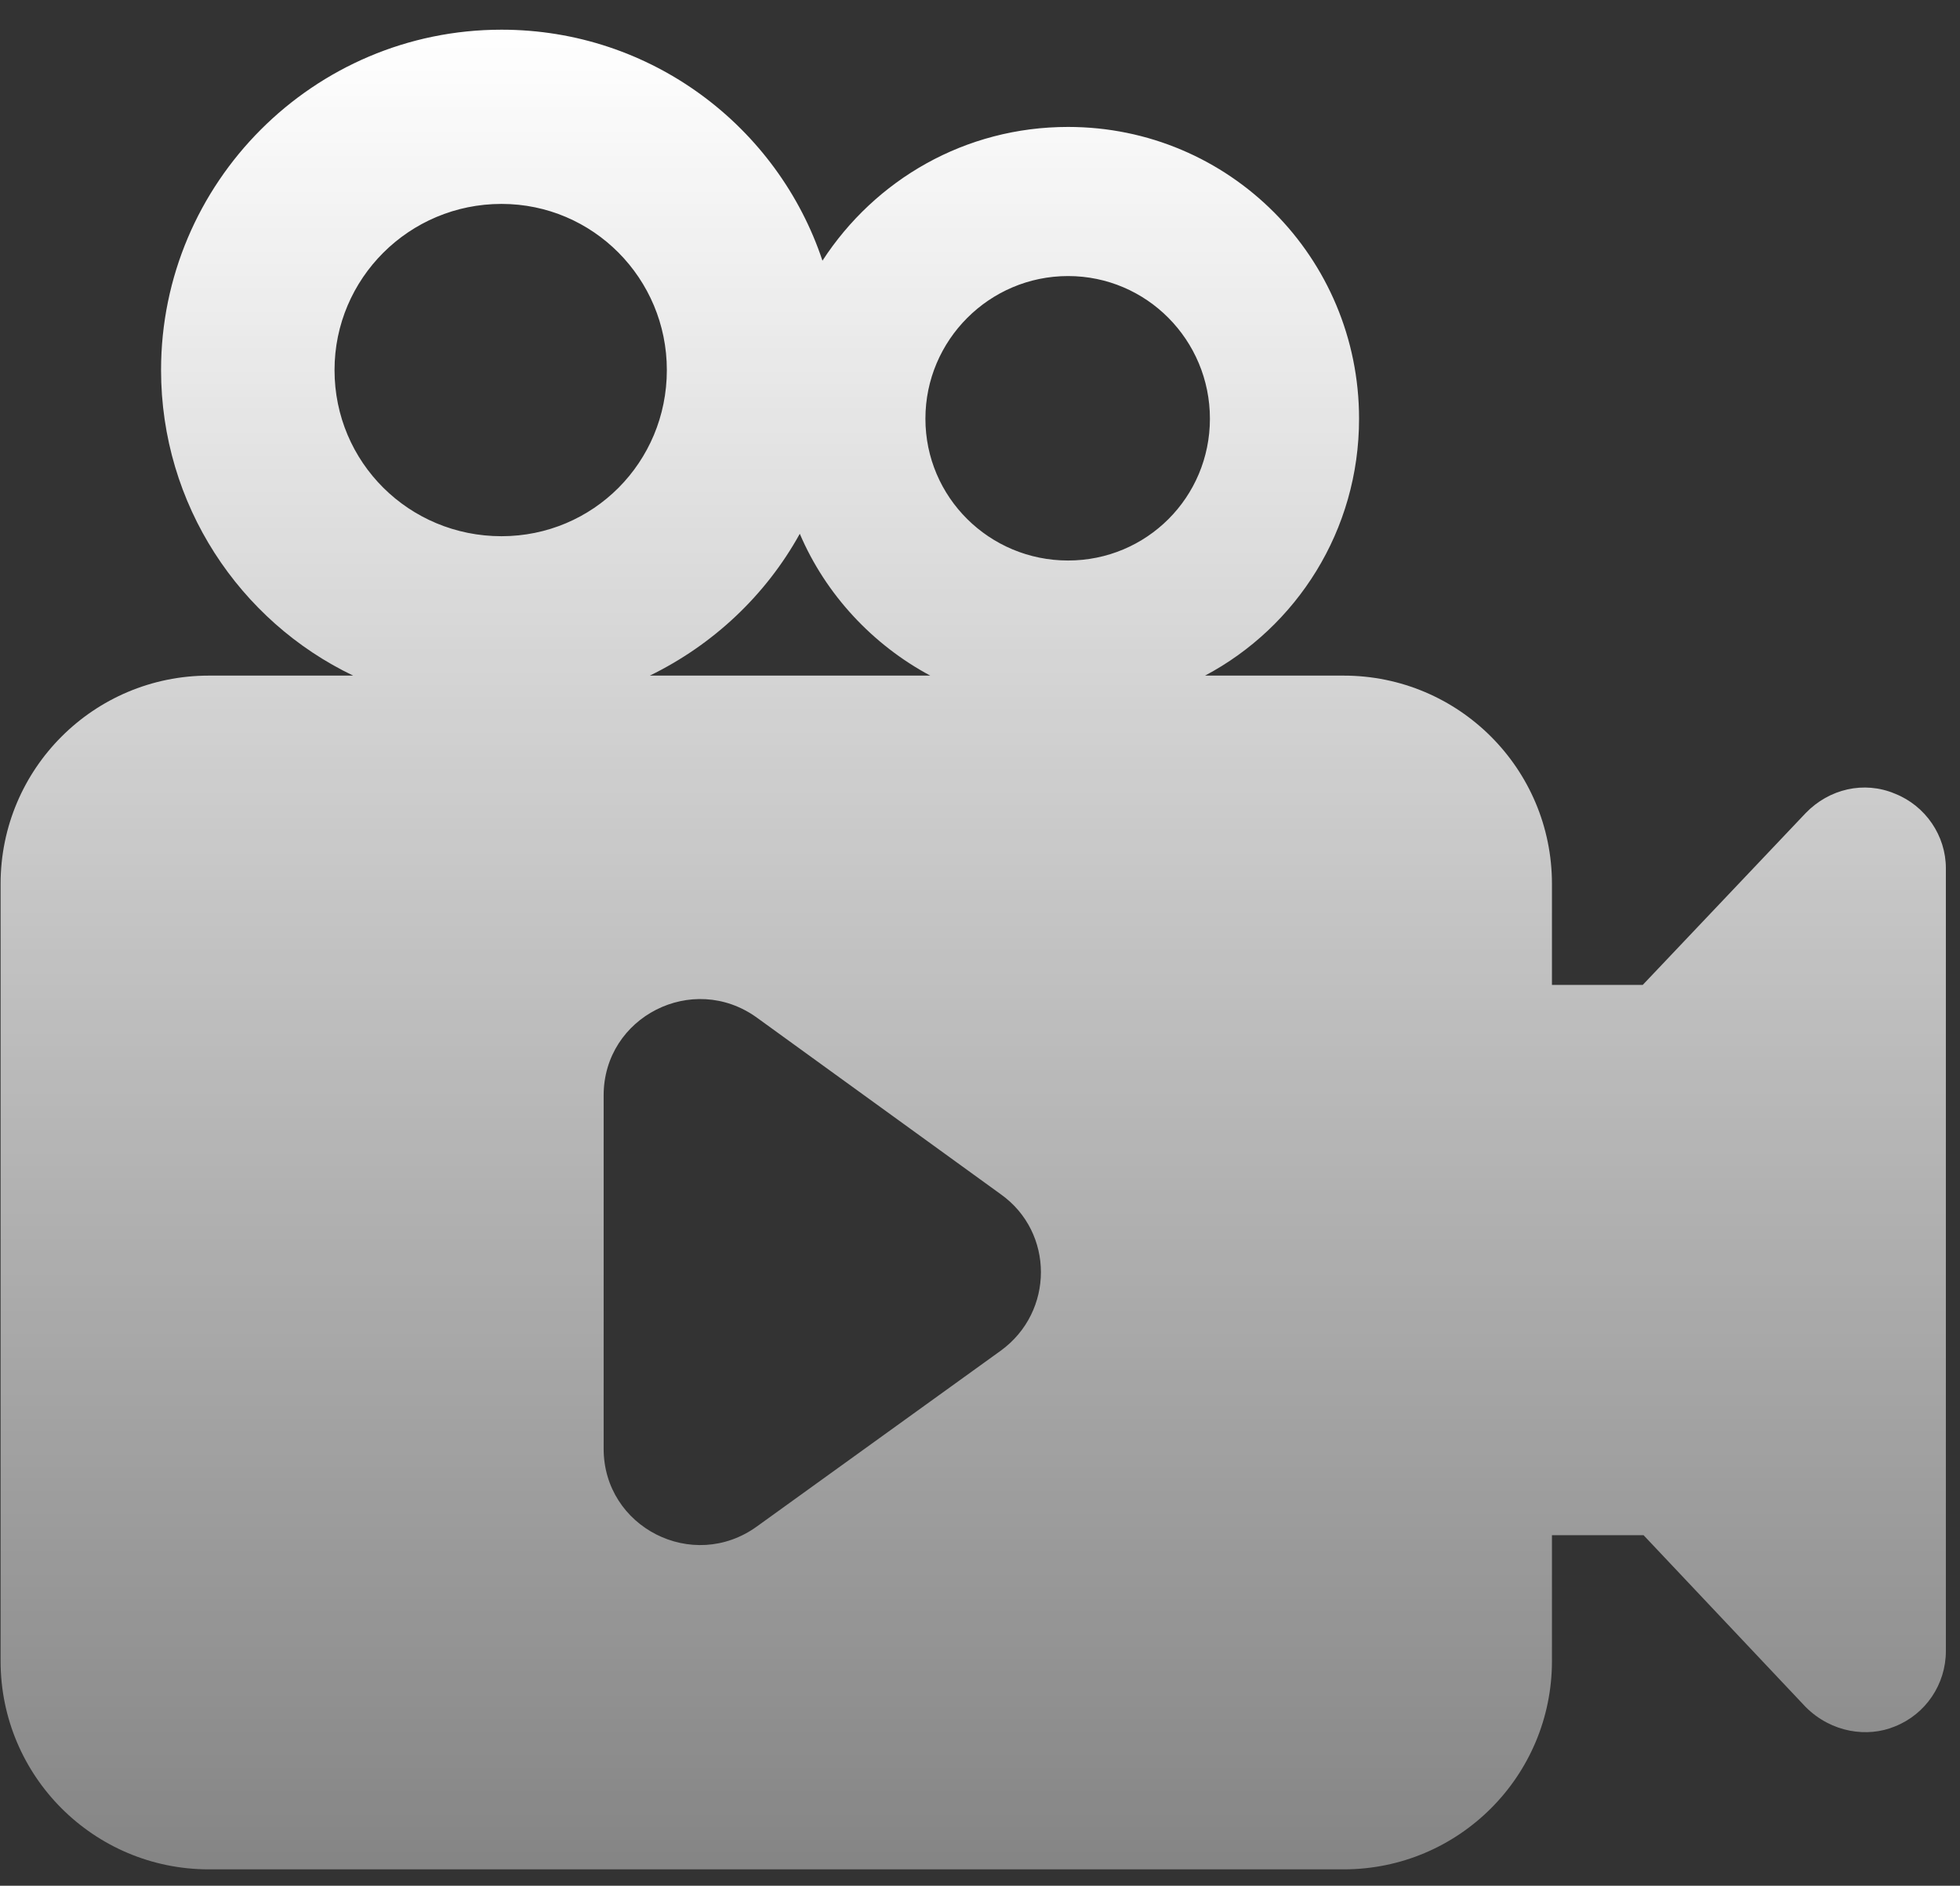 <svg width="53" height="51" viewBox="0 0 53 51" fill="none" xmlns="http://www.w3.org/2000/svg">
<rect x="0" y="0" width="53" height="51" fill="#333333" stroke="none"/>
<path d="M51.238 21.464C50.405 21.114 49.462 21.333 48.827 21.99L44.421 26.637H41.966V23.904C41.966 20.792 39.446 18.272 36.333 18.272H32.586C35.062 16.957 36.75 14.348 36.75 11.324C36.75 6.962 33.243 3.433 28.881 3.433C26.098 3.433 23.665 4.858 22.24 7.05C21.035 3.433 17.616 0.803 13.561 0.803C8.476 0.803 4.355 4.945 4.355 10.008C4.355 13.647 6.481 16.803 9.55 18.272H5.648C2.536 18.272 0.016 20.792 0.016 23.904V44.924C0.016 48.036 2.536 50.557 5.648 50.557H36.333C39.446 50.557 41.966 48.036 41.966 44.924V41.519H44.443L48.827 46.166C49.526 46.865 50.503 46.998 51.238 46.692C52.071 46.363 52.618 45.552 52.618 44.653V23.481C52.618 22.604 52.071 21.793 51.238 21.464ZM28.881 7.466C31.007 7.466 32.717 9.198 32.717 11.324C32.717 13.45 31.007 15.159 28.881 15.159C26.755 15.159 25.024 13.45 25.024 11.324C25.024 9.198 26.755 7.466 28.881 7.466ZM9.046 10.008C9.046 7.532 11.062 5.515 13.561 5.515C16.038 5.515 18.032 7.532 18.032 10.008C18.032 12.507 16.038 14.502 13.561 14.502C11.062 14.502 9.046 12.507 9.046 10.008ZM21.627 14.436C22.328 16.08 23.599 17.439 25.155 18.272H17.572C19.281 17.439 20.706 16.102 21.627 14.436ZM27.062 36.529L20.465 41.285C18.733 42.535 16.323 41.307 16.323 39.181V29.625C16.323 27.499 18.733 26.272 20.465 27.521L27.062 32.299C28.509 33.329 28.509 35.477 27.062 36.529Z" fill="url(#paint0_linear_206_11369)"/>
<defs>
<linearGradient id="paint0_linear_206_11369" x1="26.317" y1="0.803" x2="26.317" y2="50.557" gradientUnits="userSpaceOnUse">
<stop stop-color="white"/>
<stop offset="1" stop-color="white" stop-opacity="0.4"/>
</linearGradient>
</defs>
</svg>
